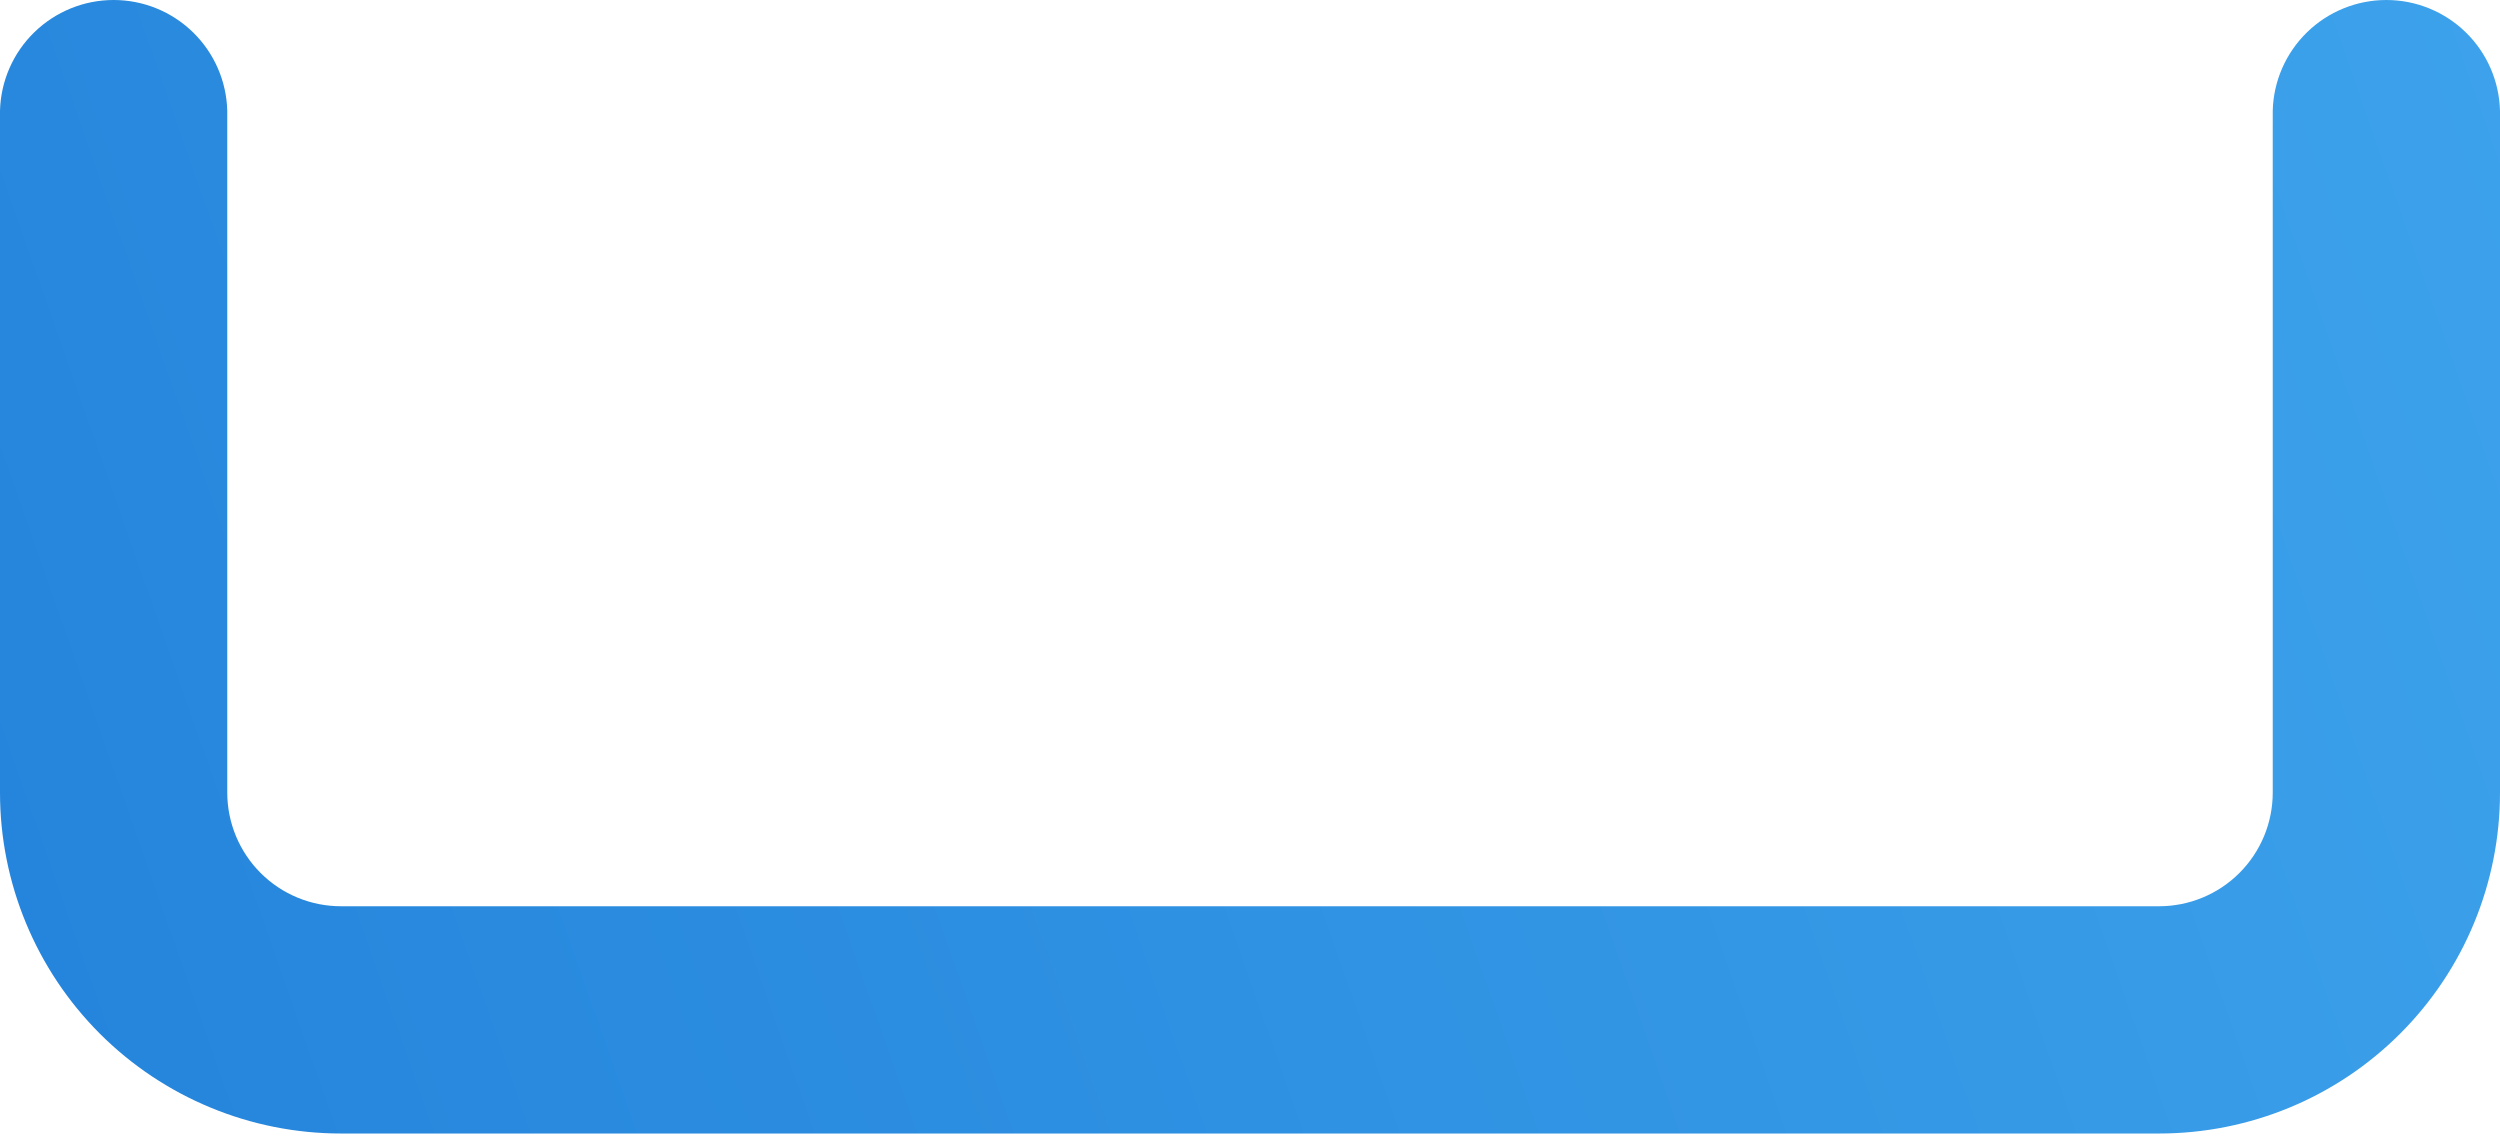 <?xml version="1.0" encoding="UTF-8"?> <svg xmlns="http://www.w3.org/2000/svg" width="72" height="33" viewBox="0 0 72 33" fill="none"> <path d="M0 3.191V22.827C0 25.431 1.035 27.928 2.876 29.77C4.718 31.611 7.215 32.645 9.819 32.645H62.182C64.786 32.645 67.283 31.611 69.124 29.769C70.966 27.928 72 25.431 72 22.827V3.191C71.978 2.337 71.624 1.526 71.013 0.93C70.401 0.334 69.581 0 68.727 0C67.874 0 67.053 0.334 66.442 0.93C65.831 1.526 65.476 2.337 65.455 3.191V22.827C65.455 23.695 65.11 24.527 64.496 25.141C63.882 25.755 63.05 26.1 62.182 26.1H9.819C8.951 26.1 8.118 25.755 7.505 25.141C6.891 24.527 6.546 23.695 6.545 22.827V3.191C6.524 2.337 6.169 1.526 5.558 0.93C4.947 0.334 4.127 0 3.273 0C2.419 0 1.599 0.334 0.987 0.93C0.376 1.526 0.022 2.337 0 3.191Z" fill="url(#paint0_linear_624_965)"></path> <defs> <linearGradient id="paint0_linear_624_965" x1="-1.07288e-06" y1="32.645" x2="74.316" y2="6.61" gradientUnits="userSpaceOnUse"> <stop stop-color="#2484DB"></stop> <stop offset="1" stop-color="#3DA2EB"></stop> </linearGradient> </defs> </svg> 